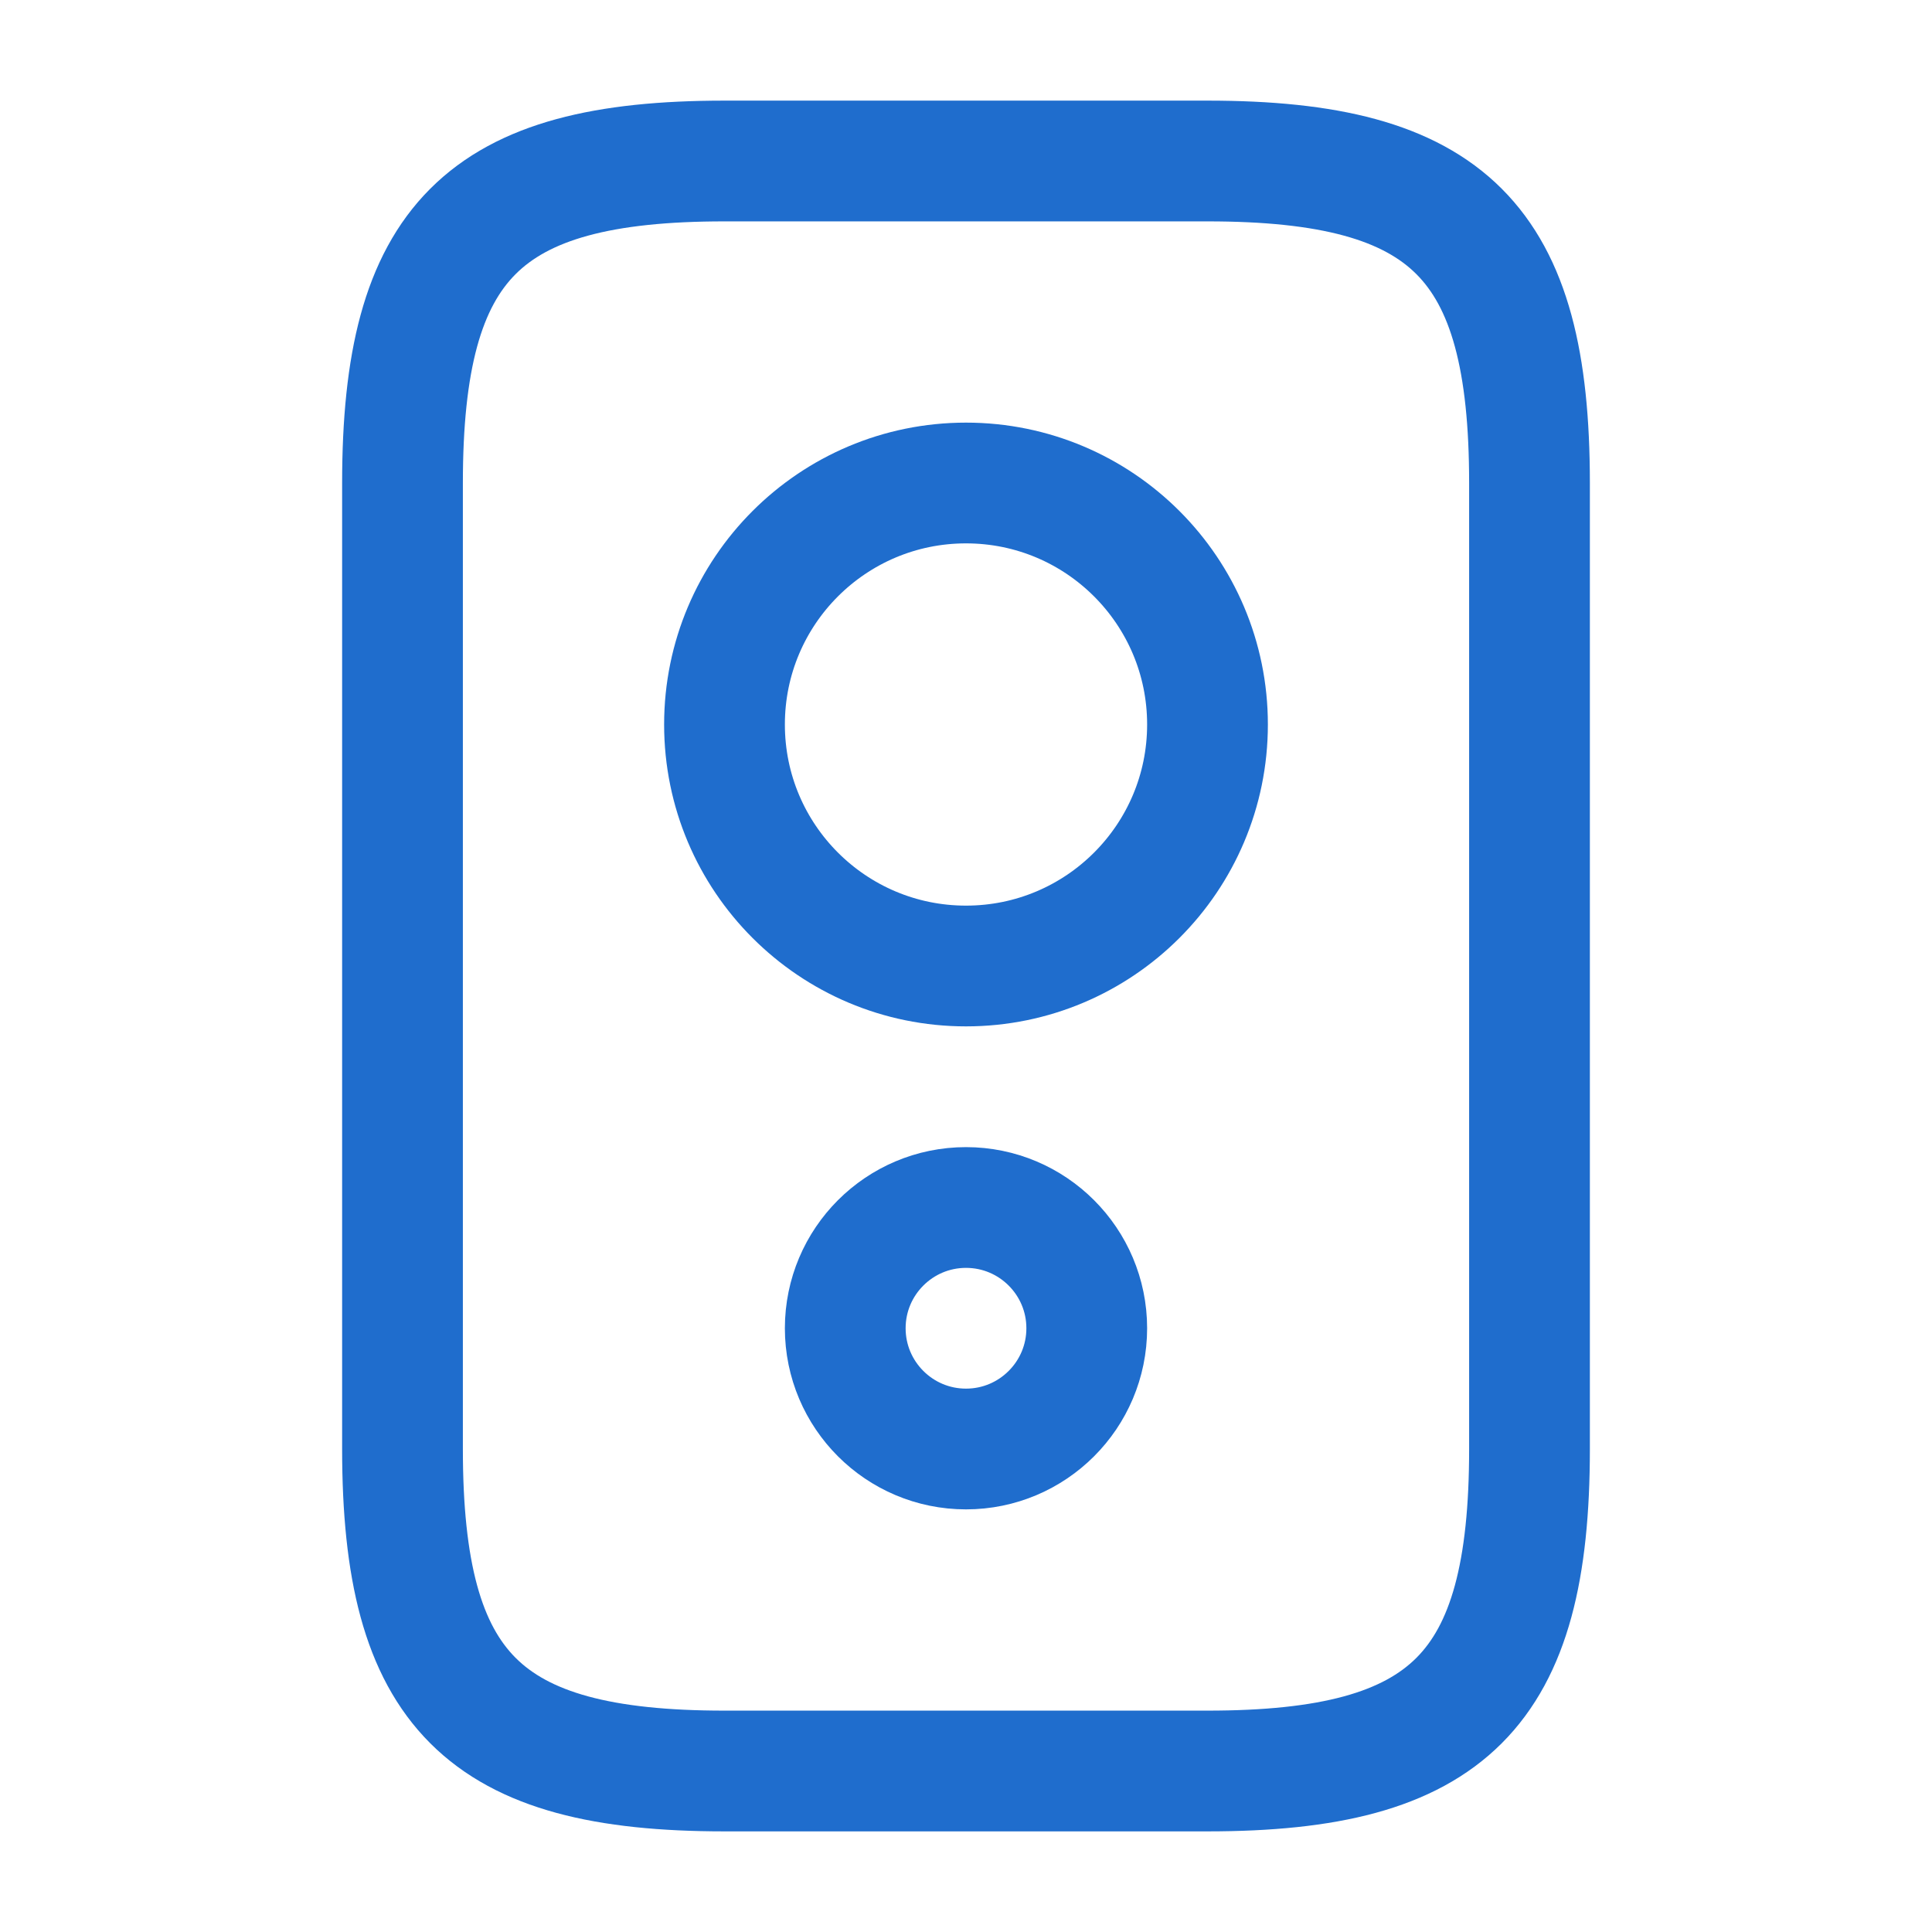 <svg width="24" height="24" viewBox="0 0 24 24" fill="none" xmlns="http://www.w3.org/2000/svg">
<path d="M9 2H15C18 2 19 3 19 6V18C19 21 18 22 15 22H9C6 22 5 21 5 18V6C5 3 6 2 9 2Z" stroke="#1F6DCD" stroke-width="1.5" stroke-miterlimit="10" stroke-linecap="round" stroke-linejoin="round"/>
<path d="M12 6C13.657 6 15 7.343 15 9C15 10.657 13.657 12 12 12C10.343 12 9 10.657 9 9C9 7.343 10.343 6 12 6Z" stroke="#1F6DCD" stroke-width="1.5" stroke-miterlimit="10" stroke-linecap="round" stroke-linejoin="round"/>
<path d="M12 15C12.828 15 13.5 15.672 13.5 16.5C13.5 17.328 12.828 18 12 18C11.172 18 10.5 17.328 10.5 16.5C10.5 15.672 11.172 15 12 15Z" stroke="#1F6DCD" stroke-width="1.5" stroke-miterlimit="10" stroke-linecap="round" stroke-linejoin="round"/>
</svg>
